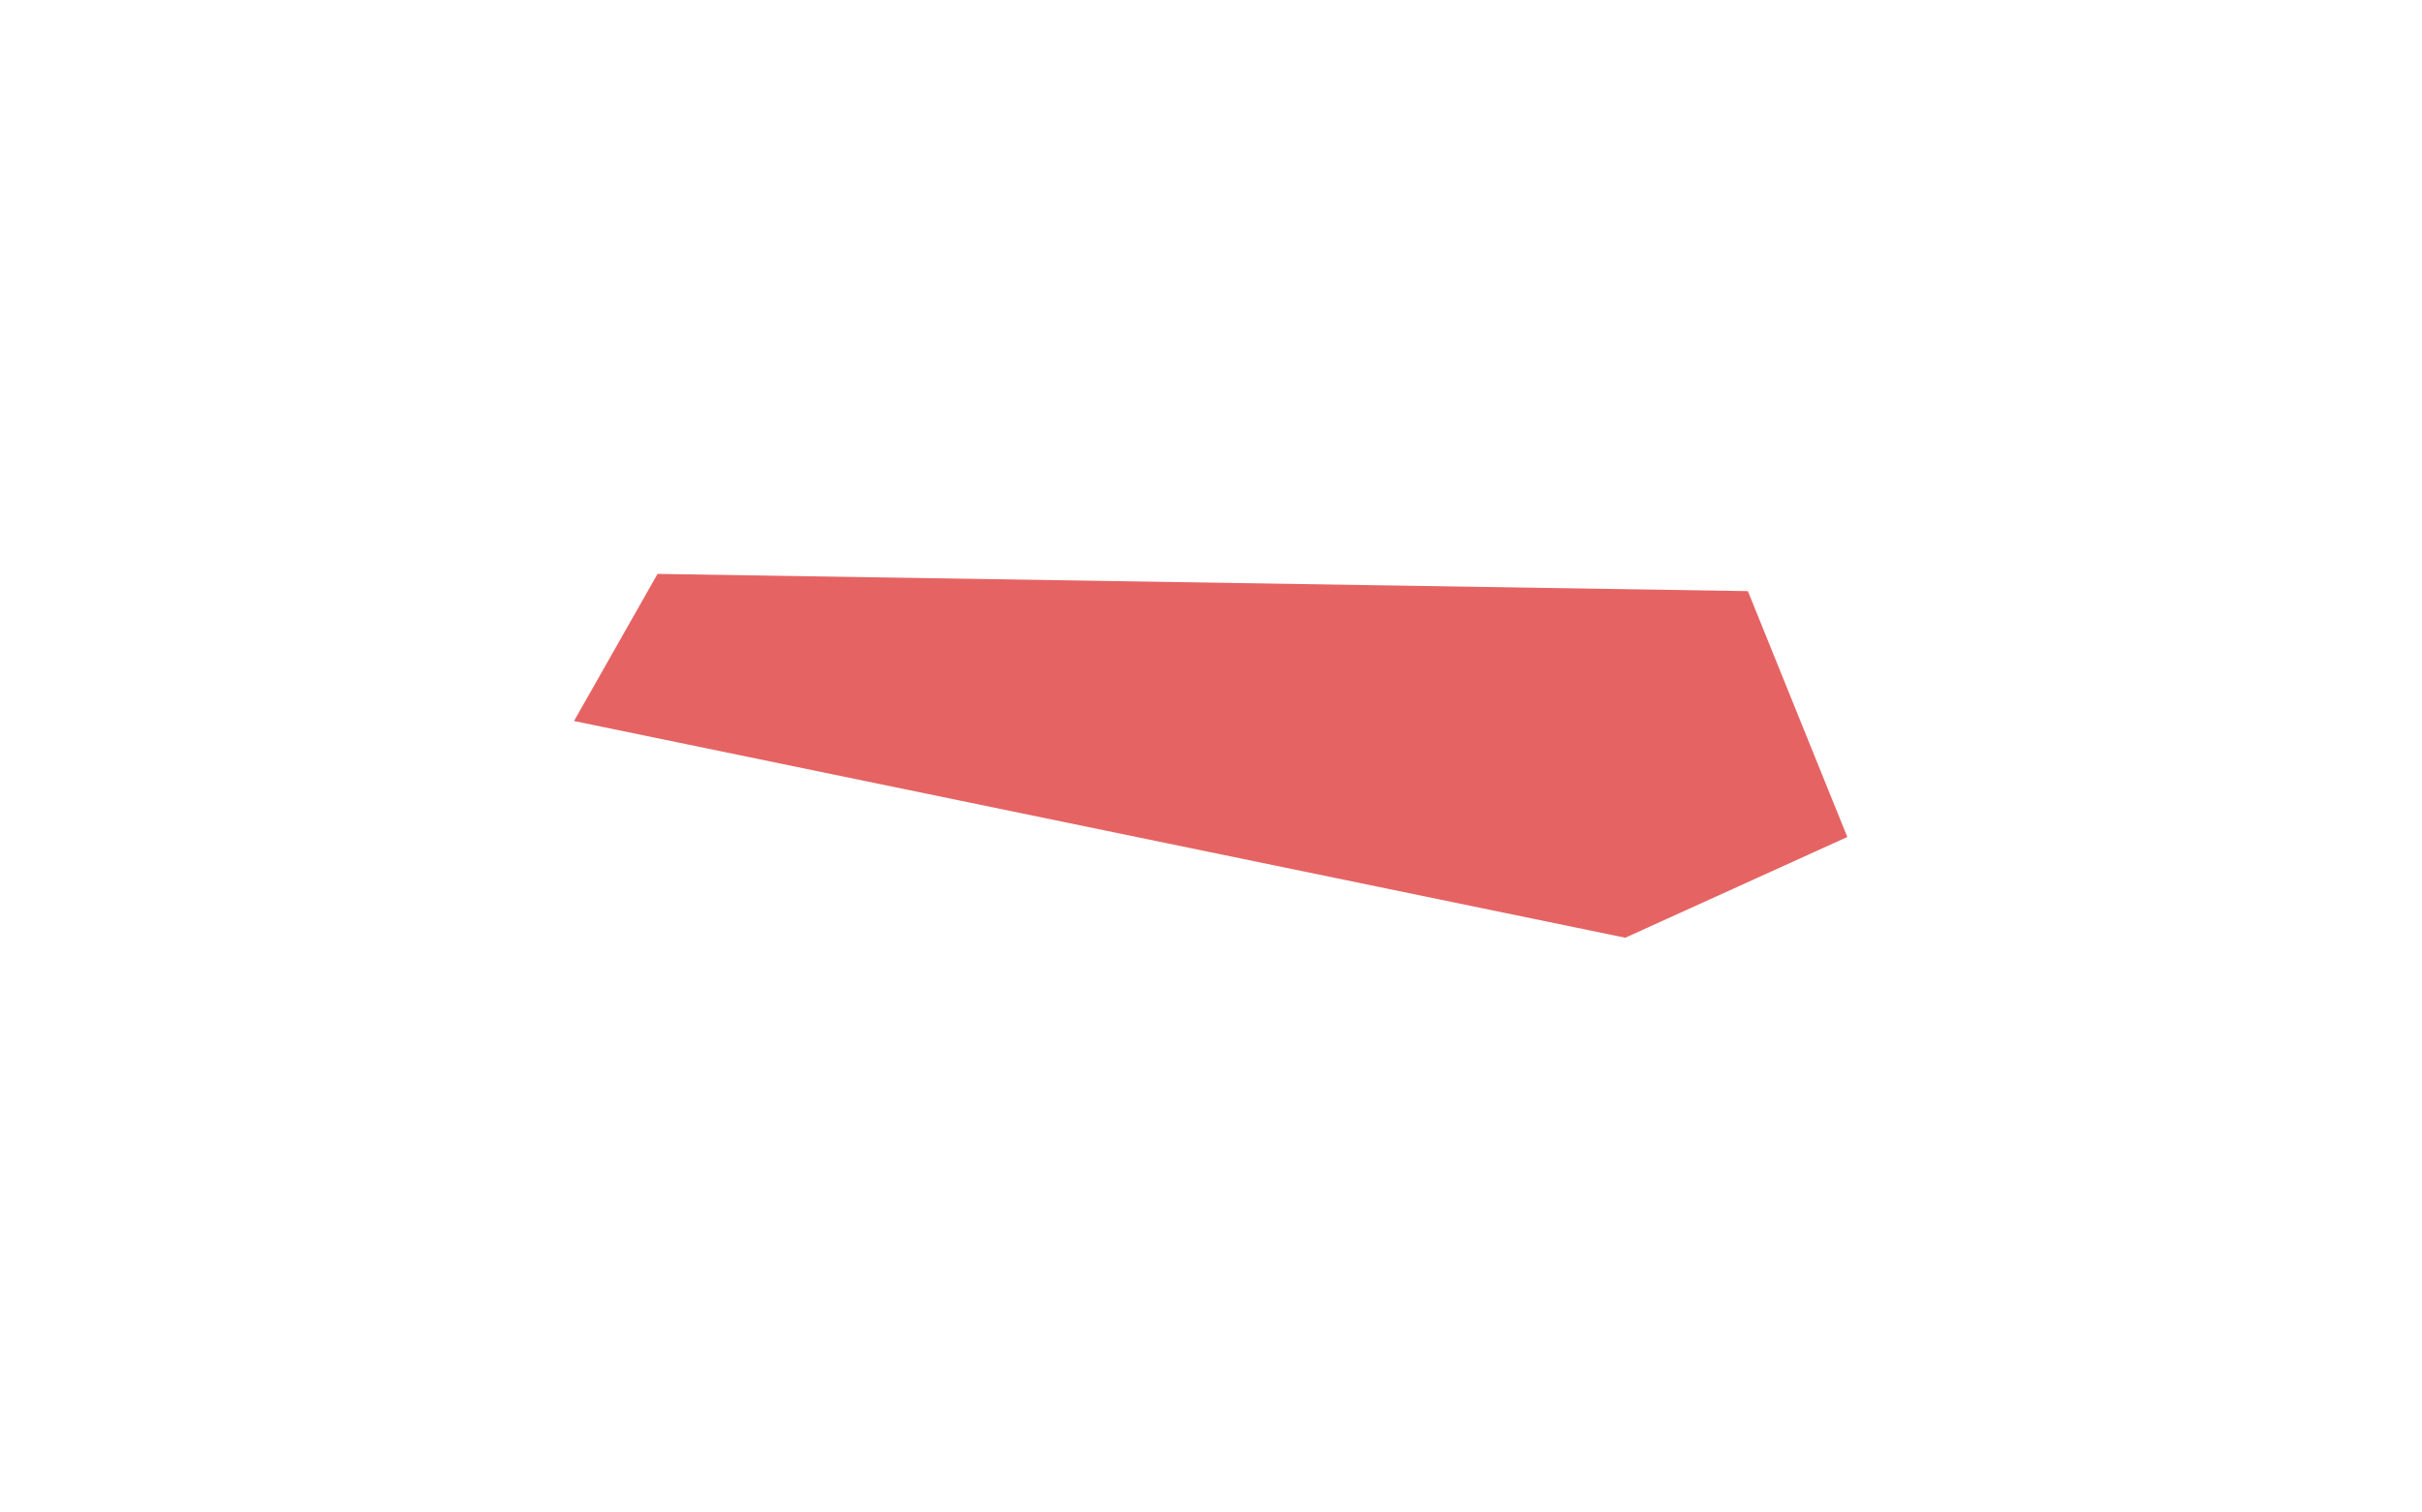 <?xml version="1.0" encoding="UTF-8"?> <svg xmlns="http://www.w3.org/2000/svg" width="1827" height="1141" viewBox="0 0 1827 1141" fill="none"><g opacity="0.8" filter="url(#filter0_f_653_1169)"><path d="M1318.5 446L496 433L433 544L1226 707.5L1393.5 631.5L1318.5 446Z" fill="#E03C3C"></path></g><defs><filter id="filter0_f_653_1169" x="0" y="0" width="1826.5" height="1140.5" filterUnits="userSpaceOnUse" color-interpolation-filters="sRGB"><feFlood flood-opacity="0" result="BackgroundImageFix"></feFlood><feBlend mode="normal" in="SourceGraphic" in2="BackgroundImageFix" result="shape"></feBlend><feGaussianBlur stdDeviation="216.5" result="effect1_foregroundBlur_653_1169"></feGaussianBlur></filter></defs></svg> 